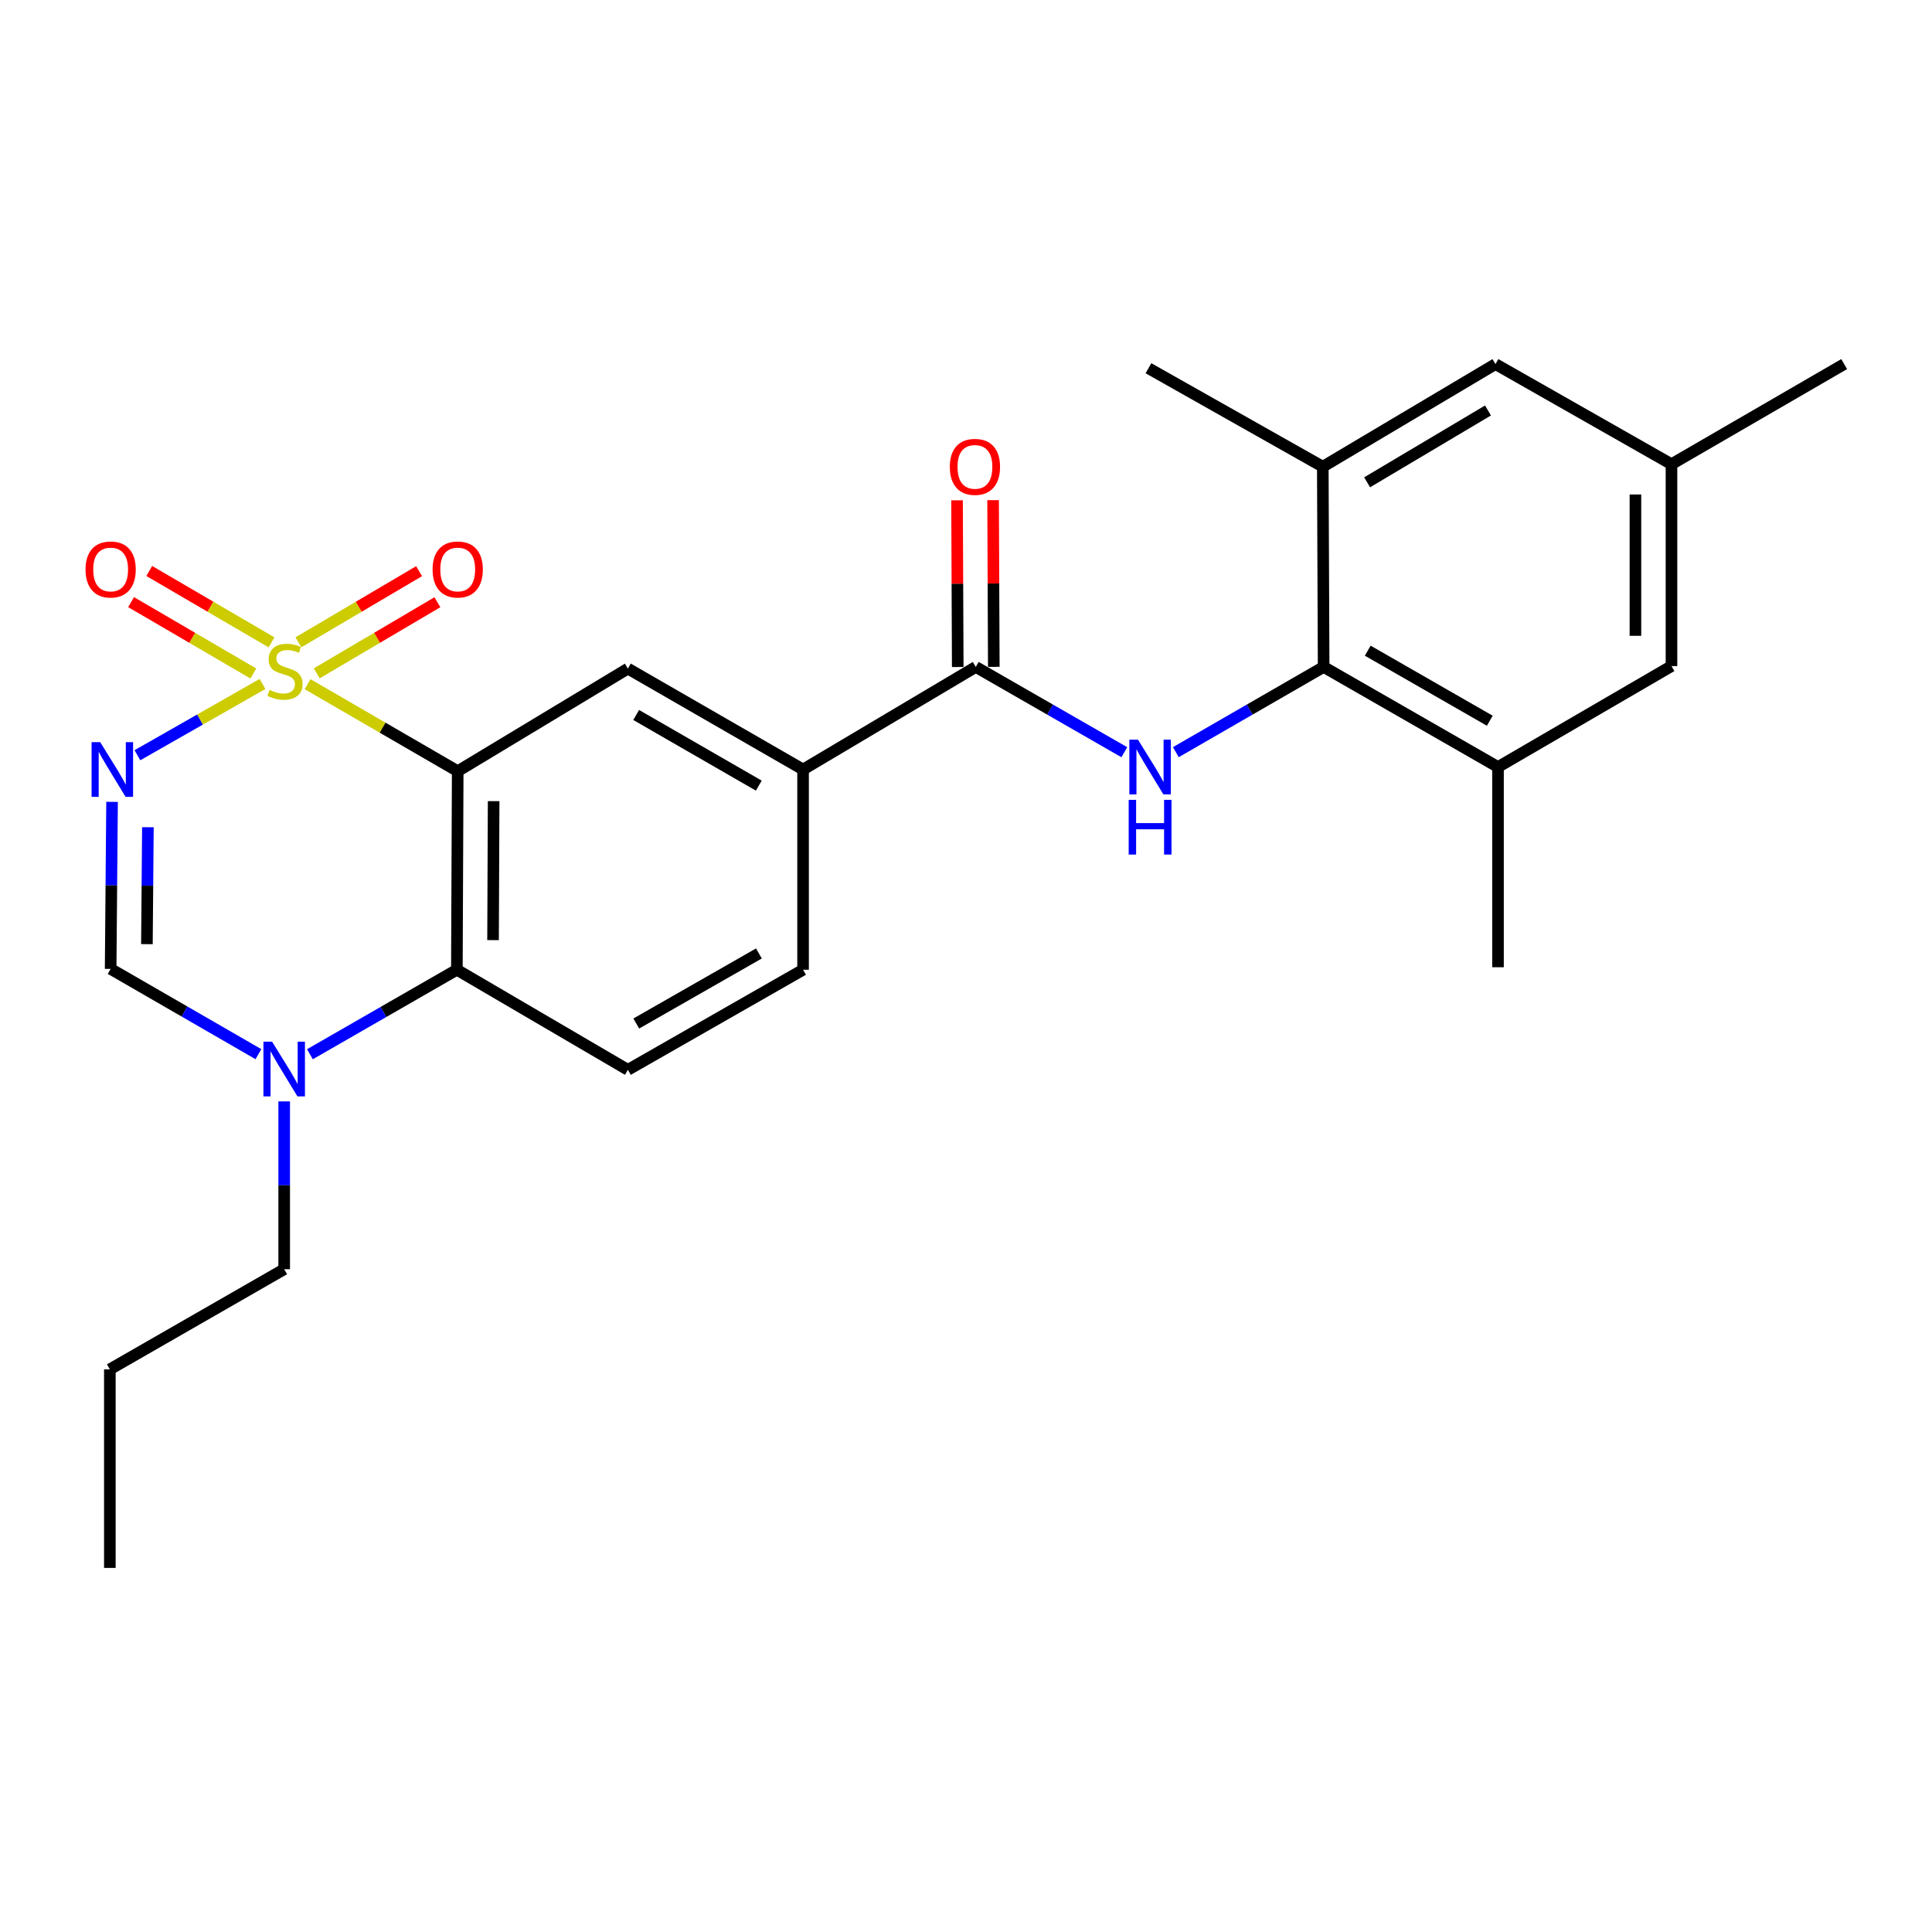<?xml version='1.0' encoding='iso-8859-1'?>
<svg version='1.1' baseProfile='full'
              xmlns='http://www.w3.org/2000/svg'
                      xmlns:rdkit='http://www.rdkit.org/xml'
                      xmlns:xlink='http://www.w3.org/1999/xlink'
                  xml:space='preserve'
width='1000px' height='1000px' viewBox='0 0 1000 1000'>
<!-- END OF HEADER -->
<rect style='opacity:1.0;fill:#FFFFFF;stroke:none' width='1000' height='1000' x='0' y='0'> </rect>
<path class='bond-0' d='M 159.194,354.128 L 198.052,376.652' style='fill:none;fill-rule:evenodd;stroke:#CCCC00;stroke-width:6px;stroke-linecap:butt;stroke-linejoin:miter;stroke-opacity:1' />
<path class='bond-0' d='M 198.052,376.652 L 236.91,399.175' style='fill:none;fill-rule:evenodd;stroke:#000000;stroke-width:6px;stroke-linecap:butt;stroke-linejoin:miter;stroke-opacity:1' />
<path class='bond-1' d='M 135.879,354.008 L 103.499,372.459' style='fill:none;fill-rule:evenodd;stroke:#CCCC00;stroke-width:6px;stroke-linecap:butt;stroke-linejoin:miter;stroke-opacity:1' />
<path class='bond-1' d='M 103.499,372.459 L 71.118,390.91' style='fill:none;fill-rule:evenodd;stroke:#0000FF;stroke-width:6px;stroke-linecap:butt;stroke-linejoin:miter;stroke-opacity:1' />
<path class='bond-12' d='M 140.542,332.484 L 108.896,314.011' style='fill:none;fill-rule:evenodd;stroke:#CCCC00;stroke-width:6px;stroke-linecap:butt;stroke-linejoin:miter;stroke-opacity:1' />
<path class='bond-12' d='M 108.896,314.011 L 77.249,295.538' style='fill:none;fill-rule:evenodd;stroke:#FF0000;stroke-width:6px;stroke-linecap:butt;stroke-linejoin:miter;stroke-opacity:1' />
<path class='bond-12' d='M 131.134,348.601 L 99.488,330.128' style='fill:none;fill-rule:evenodd;stroke:#CCCC00;stroke-width:6px;stroke-linecap:butt;stroke-linejoin:miter;stroke-opacity:1' />
<path class='bond-12' d='M 99.488,330.128 L 67.841,311.655' style='fill:none;fill-rule:evenodd;stroke:#FF0000;stroke-width:6px;stroke-linecap:butt;stroke-linejoin:miter;stroke-opacity:1' />
<path class='bond-13' d='M 163.943,348.525 L 195.169,330.118' style='fill:none;fill-rule:evenodd;stroke:#CCCC00;stroke-width:6px;stroke-linecap:butt;stroke-linejoin:miter;stroke-opacity:1' />
<path class='bond-13' d='M 195.169,330.118 L 226.394,311.711' style='fill:none;fill-rule:evenodd;stroke:#FF0000;stroke-width:6px;stroke-linecap:butt;stroke-linejoin:miter;stroke-opacity:1' />
<path class='bond-13' d='M 154.467,332.448 L 185.692,314.041' style='fill:none;fill-rule:evenodd;stroke:#CCCC00;stroke-width:6px;stroke-linecap:butt;stroke-linejoin:miter;stroke-opacity:1' />
<path class='bond-13' d='M 185.692,314.041 L 216.917,295.635' style='fill:none;fill-rule:evenodd;stroke:#FF0000;stroke-width:6px;stroke-linecap:butt;stroke-linejoin:miter;stroke-opacity:1' />
<path class='bond-2' d='M 236.91,399.175 L 236.475,501.939' style='fill:none;fill-rule:evenodd;stroke:#000000;stroke-width:6px;stroke-linecap:butt;stroke-linejoin:miter;stroke-opacity:1' />
<path class='bond-2' d='M 255.506,414.669 L 255.202,486.603' style='fill:none;fill-rule:evenodd;stroke:#000000;stroke-width:6px;stroke-linecap:butt;stroke-linejoin:miter;stroke-opacity:1' />
<path class='bond-8' d='M 236.91,399.175 L 324.993,346.062' style='fill:none;fill-rule:evenodd;stroke:#000000;stroke-width:6px;stroke-linecap:butt;stroke-linejoin:miter;stroke-opacity:1' />
<path class='bond-4' d='M 58,415.044 L 57.636,458.274' style='fill:none;fill-rule:evenodd;stroke:#0000FF;stroke-width:6px;stroke-linecap:butt;stroke-linejoin:miter;stroke-opacity:1' />
<path class='bond-4' d='M 57.636,458.274 L 57.271,501.503' style='fill:none;fill-rule:evenodd;stroke:#000000;stroke-width:6px;stroke-linecap:butt;stroke-linejoin:miter;stroke-opacity:1' />
<path class='bond-4' d='M 76.552,428.171 L 76.297,458.431' style='fill:none;fill-rule:evenodd;stroke:#0000FF;stroke-width:6px;stroke-linecap:butt;stroke-linejoin:miter;stroke-opacity:1' />
<path class='bond-4' d='M 76.297,458.431 L 76.041,488.692' style='fill:none;fill-rule:evenodd;stroke:#000000;stroke-width:6px;stroke-linecap:butt;stroke-linejoin:miter;stroke-opacity:1' />
<path class='bond-14' d='M 236.475,501.939 L 324.993,553.746' style='fill:none;fill-rule:evenodd;stroke:#000000;stroke-width:6px;stroke-linecap:butt;stroke-linejoin:miter;stroke-opacity:1' />
<path class='bond-26' d='M 236.475,501.939 L 198.444,523.806' style='fill:none;fill-rule:evenodd;stroke:#000000;stroke-width:6px;stroke-linecap:butt;stroke-linejoin:miter;stroke-opacity:1' />
<path class='bond-26' d='M 198.444,523.806 L 160.413,545.673' style='fill:none;fill-rule:evenodd;stroke:#0000FF;stroke-width:6px;stroke-linecap:butt;stroke-linejoin:miter;stroke-opacity:1' />
<path class='bond-3' d='M 581.946,389.348 L 543.502,367.275' style='fill:none;fill-rule:evenodd;stroke:#0000FF;stroke-width:6px;stroke-linecap:butt;stroke-linejoin:miter;stroke-opacity:1' />
<path class='bond-3' d='M 543.502,367.275 L 505.058,345.201' style='fill:none;fill-rule:evenodd;stroke:#000000;stroke-width:6px;stroke-linecap:butt;stroke-linejoin:miter;stroke-opacity:1' />
<path class='bond-5' d='M 608.62,389.319 L 646.866,367.26' style='fill:none;fill-rule:evenodd;stroke:#0000FF;stroke-width:6px;stroke-linecap:butt;stroke-linejoin:miter;stroke-opacity:1' />
<path class='bond-5' d='M 646.866,367.26 L 685.112,345.201' style='fill:none;fill-rule:evenodd;stroke:#000000;stroke-width:6px;stroke-linecap:butt;stroke-linejoin:miter;stroke-opacity:1' />
<path class='bond-7' d='M 57.271,501.503 L 95.517,523.571' style='fill:none;fill-rule:evenodd;stroke:#000000;stroke-width:6px;stroke-linecap:butt;stroke-linejoin:miter;stroke-opacity:1' />
<path class='bond-7' d='M 95.517,523.571 L 133.763,545.638' style='fill:none;fill-rule:evenodd;stroke:#0000FF;stroke-width:6px;stroke-linecap:butt;stroke-linejoin:miter;stroke-opacity:1' />
<path class='bond-10' d='M 685.112,345.201 L 775.362,397.008' style='fill:none;fill-rule:evenodd;stroke:#000000;stroke-width:6px;stroke-linecap:butt;stroke-linejoin:miter;stroke-opacity:1' />
<path class='bond-10' d='M 707.94,336.788 L 771.115,373.053' style='fill:none;fill-rule:evenodd;stroke:#000000;stroke-width:6px;stroke-linecap:butt;stroke-linejoin:miter;stroke-opacity:1' />
<path class='bond-11' d='M 685.112,345.201 L 684.677,241.567' style='fill:none;fill-rule:evenodd;stroke:#000000;stroke-width:6px;stroke-linecap:butt;stroke-linejoin:miter;stroke-opacity:1' />
<path class='bond-6' d='M 505.058,345.201 L 415.669,398.304' style='fill:none;fill-rule:evenodd;stroke:#000000;stroke-width:6px;stroke-linecap:butt;stroke-linejoin:miter;stroke-opacity:1' />
<path class='bond-17' d='M 514.389,345.162 L 514.207,302.02' style='fill:none;fill-rule:evenodd;stroke:#000000;stroke-width:6px;stroke-linecap:butt;stroke-linejoin:miter;stroke-opacity:1' />
<path class='bond-17' d='M 514.207,302.02 L 514.026,258.878' style='fill:none;fill-rule:evenodd;stroke:#FF0000;stroke-width:6px;stroke-linecap:butt;stroke-linejoin:miter;stroke-opacity:1' />
<path class='bond-17' d='M 495.727,345.241 L 495.546,302.099' style='fill:none;fill-rule:evenodd;stroke:#000000;stroke-width:6px;stroke-linecap:butt;stroke-linejoin:miter;stroke-opacity:1' />
<path class='bond-17' d='M 495.546,302.099 L 495.365,258.957' style='fill:none;fill-rule:evenodd;stroke:#FF0000;stroke-width:6px;stroke-linecap:butt;stroke-linejoin:miter;stroke-opacity:1' />
<path class='bond-20' d='M 147.096,570.081 L 147.096,613.513' style='fill:none;fill-rule:evenodd;stroke:#0000FF;stroke-width:6px;stroke-linecap:butt;stroke-linejoin:miter;stroke-opacity:1' />
<path class='bond-20' d='M 147.096,613.513 L 147.096,656.945' style='fill:none;fill-rule:evenodd;stroke:#000000;stroke-width:6px;stroke-linecap:butt;stroke-linejoin:miter;stroke-opacity:1' />
<path class='bond-9' d='M 324.993,346.062 L 415.669,398.304' style='fill:none;fill-rule:evenodd;stroke:#000000;stroke-width:6px;stroke-linecap:butt;stroke-linejoin:miter;stroke-opacity:1' />
<path class='bond-9' d='M 329.278,370.068 L 392.751,406.638' style='fill:none;fill-rule:evenodd;stroke:#000000;stroke-width:6px;stroke-linecap:butt;stroke-linejoin:miter;stroke-opacity:1' />
<path class='bond-18' d='M 415.669,398.304 L 415.669,501.939' style='fill:none;fill-rule:evenodd;stroke:#000000;stroke-width:6px;stroke-linecap:butt;stroke-linejoin:miter;stroke-opacity:1' />
<path class='bond-16' d='M 775.362,397.008 L 865.156,344.766' style='fill:none;fill-rule:evenodd;stroke:#000000;stroke-width:6px;stroke-linecap:butt;stroke-linejoin:miter;stroke-opacity:1' />
<path class='bond-22' d='M 775.362,397.008 L 775.362,500.643' style='fill:none;fill-rule:evenodd;stroke:#000000;stroke-width:6px;stroke-linecap:butt;stroke-linejoin:miter;stroke-opacity:1' />
<path class='bond-15' d='M 684.677,241.567 L 774.056,188.454' style='fill:none;fill-rule:evenodd;stroke:#000000;stroke-width:6px;stroke-linecap:butt;stroke-linejoin:miter;stroke-opacity:1' />
<path class='bond-15' d='M 707.617,249.643 L 770.182,212.463' style='fill:none;fill-rule:evenodd;stroke:#000000;stroke-width:6px;stroke-linecap:butt;stroke-linejoin:miter;stroke-opacity:1' />
<path class='bond-21' d='M 684.677,241.567 L 594.437,190.6' style='fill:none;fill-rule:evenodd;stroke:#000000;stroke-width:6px;stroke-linecap:butt;stroke-linejoin:miter;stroke-opacity:1' />
<path class='bond-27' d='M 324.993,553.746 L 415.669,501.939' style='fill:none;fill-rule:evenodd;stroke:#000000;stroke-width:6px;stroke-linecap:butt;stroke-linejoin:miter;stroke-opacity:1' />
<path class='bond-27' d='M 329.337,529.771 L 392.809,493.506' style='fill:none;fill-rule:evenodd;stroke:#000000;stroke-width:6px;stroke-linecap:butt;stroke-linejoin:miter;stroke-opacity:1' />
<path class='bond-19' d='M 774.056,188.454 L 865.156,240.271' style='fill:none;fill-rule:evenodd;stroke:#000000;stroke-width:6px;stroke-linecap:butt;stroke-linejoin:miter;stroke-opacity:1' />
<path class='bond-28' d='M 865.156,344.766 L 865.156,240.271' style='fill:none;fill-rule:evenodd;stroke:#000000;stroke-width:6px;stroke-linecap:butt;stroke-linejoin:miter;stroke-opacity:1' />
<path class='bond-28' d='M 846.494,329.092 L 846.494,255.945' style='fill:none;fill-rule:evenodd;stroke:#000000;stroke-width:6px;stroke-linecap:butt;stroke-linejoin:miter;stroke-opacity:1' />
<path class='bond-23' d='M 865.156,240.271 L 954.545,188.454' style='fill:none;fill-rule:evenodd;stroke:#000000;stroke-width:6px;stroke-linecap:butt;stroke-linejoin:miter;stroke-opacity:1' />
<path class='bond-24' d='M 147.096,656.945 L 56.856,708.772' style='fill:none;fill-rule:evenodd;stroke:#000000;stroke-width:6px;stroke-linecap:butt;stroke-linejoin:miter;stroke-opacity:1' />
<path class='bond-25' d='M 56.856,708.772 L 56.856,811.546' style='fill:none;fill-rule:evenodd;stroke:#000000;stroke-width:6px;stroke-linecap:butt;stroke-linejoin:miter;stroke-opacity:1' />
<path  class='atom-0' d='M 139.531 357.088
Q 139.851 357.208, 141.171 357.768
Q 142.491 358.328, 143.931 358.688
Q 145.411 359.008, 146.851 359.008
Q 149.531 359.008, 151.091 357.728
Q 152.651 356.408, 152.651 354.128
Q 152.651 352.568, 151.851 351.608
Q 151.091 350.648, 149.891 350.128
Q 148.691 349.608, 146.691 349.008
Q 144.171 348.248, 142.651 347.528
Q 141.171 346.808, 140.091 345.288
Q 139.051 343.768, 139.051 341.208
Q 139.051 337.648, 141.451 335.448
Q 143.891 333.248, 148.691 333.248
Q 151.971 333.248, 155.691 334.808
L 154.771 337.888
Q 151.371 336.488, 148.811 336.488
Q 146.051 336.488, 144.531 337.648
Q 143.011 338.768, 143.051 340.728
Q 143.051 342.248, 143.811 343.168
Q 144.611 344.088, 145.731 344.608
Q 146.891 345.128, 148.811 345.728
Q 151.371 346.528, 152.891 347.328
Q 154.411 348.128, 155.491 349.768
Q 156.611 351.368, 156.611 354.128
Q 156.611 358.048, 153.971 360.168
Q 151.371 362.248, 147.011 362.248
Q 144.491 362.248, 142.571 361.688
Q 140.691 361.168, 138.451 360.248
L 139.531 357.088
' fill='#CCCC00'/>
<path  class='atom-2' d='M 51.882 384.144
L 61.162 399.144
Q 62.082 400.624, 63.562 403.304
Q 65.042 405.984, 65.122 406.144
L 65.122 384.144
L 68.882 384.144
L 68.882 412.464
L 65.002 412.464
L 55.042 396.064
Q 53.882 394.144, 52.642 391.944
Q 51.442 389.744, 51.082 389.064
L 51.082 412.464
L 47.402 412.464
L 47.402 384.144
L 51.882 384.144
' fill='#0000FF'/>
<path  class='atom-4' d='M 589.027 382.848
L 598.307 397.848
Q 599.227 399.328, 600.707 402.008
Q 602.187 404.688, 602.267 404.848
L 602.267 382.848
L 606.027 382.848
L 606.027 411.168
L 602.147 411.168
L 592.187 394.768
Q 591.027 392.848, 589.787 390.648
Q 588.587 388.448, 588.227 387.768
L 588.227 411.168
L 584.547 411.168
L 584.547 382.848
L 589.027 382.848
' fill='#0000FF'/>
<path  class='atom-4' d='M 584.207 414
L 588.047 414
L 588.047 426.04
L 602.527 426.04
L 602.527 414
L 606.367 414
L 606.367 442.32
L 602.527 442.32
L 602.527 429.24
L 588.047 429.24
L 588.047 442.32
L 584.207 442.32
L 584.207 414
' fill='#0000FF'/>
<path  class='atom-8' d='M 140.836 539.171
L 150.116 554.171
Q 151.036 555.651, 152.516 558.331
Q 153.996 561.011, 154.076 561.171
L 154.076 539.171
L 157.836 539.171
L 157.836 567.491
L 153.956 567.491
L 143.996 551.091
Q 142.836 549.171, 141.596 546.971
Q 140.396 544.771, 140.036 544.091
L 140.036 567.491
L 136.356 567.491
L 136.356 539.171
L 140.836 539.171
' fill='#0000FF'/>
<path  class='atom-13' d='M 44.271 294.76
Q 44.271 287.96, 47.631 284.16
Q 50.991 280.36, 57.271 280.36
Q 63.551 280.36, 66.911 284.16
Q 70.271 287.96, 70.271 294.76
Q 70.271 301.64, 66.871 305.56
Q 63.471 309.44, 57.271 309.44
Q 51.031 309.44, 47.631 305.56
Q 44.271 301.68, 44.271 294.76
M 57.271 306.24
Q 61.591 306.24, 63.911 303.36
Q 66.271 300.44, 66.271 294.76
Q 66.271 289.2, 63.911 286.4
Q 61.591 283.56, 57.271 283.56
Q 52.951 283.56, 50.591 286.36
Q 48.271 289.16, 48.271 294.76
Q 48.271 300.48, 50.591 303.36
Q 52.951 306.24, 57.271 306.24
' fill='#FF0000'/>
<path  class='atom-14' d='M 223.91 294.76
Q 223.91 287.96, 227.27 284.16
Q 230.63 280.36, 236.91 280.36
Q 243.19 280.36, 246.55 284.16
Q 249.91 287.96, 249.91 294.76
Q 249.91 301.64, 246.51 305.56
Q 243.11 309.44, 236.91 309.44
Q 230.67 309.44, 227.27 305.56
Q 223.91 301.68, 223.91 294.76
M 236.91 306.24
Q 241.23 306.24, 243.55 303.36
Q 245.91 300.44, 245.91 294.76
Q 245.91 289.2, 243.55 286.4
Q 241.23 283.56, 236.91 283.56
Q 232.59 283.56, 230.23 286.36
Q 227.91 289.16, 227.91 294.76
Q 227.91 300.48, 230.23 303.36
Q 232.59 306.24, 236.91 306.24
' fill='#FF0000'/>
<path  class='atom-18' d='M 491.623 241.647
Q 491.623 234.847, 494.983 231.047
Q 498.343 227.247, 504.623 227.247
Q 510.903 227.247, 514.263 231.047
Q 517.623 234.847, 517.623 241.647
Q 517.623 248.527, 514.223 252.447
Q 510.823 256.327, 504.623 256.327
Q 498.383 256.327, 494.983 252.447
Q 491.623 248.567, 491.623 241.647
M 504.623 253.127
Q 508.943 253.127, 511.263 250.247
Q 513.623 247.327, 513.623 241.647
Q 513.623 236.087, 511.263 233.287
Q 508.943 230.447, 504.623 230.447
Q 500.303 230.447, 497.943 233.247
Q 495.623 236.047, 495.623 241.647
Q 495.623 247.367, 497.943 250.247
Q 500.303 253.127, 504.623 253.127
' fill='#FF0000'/>
</svg>
